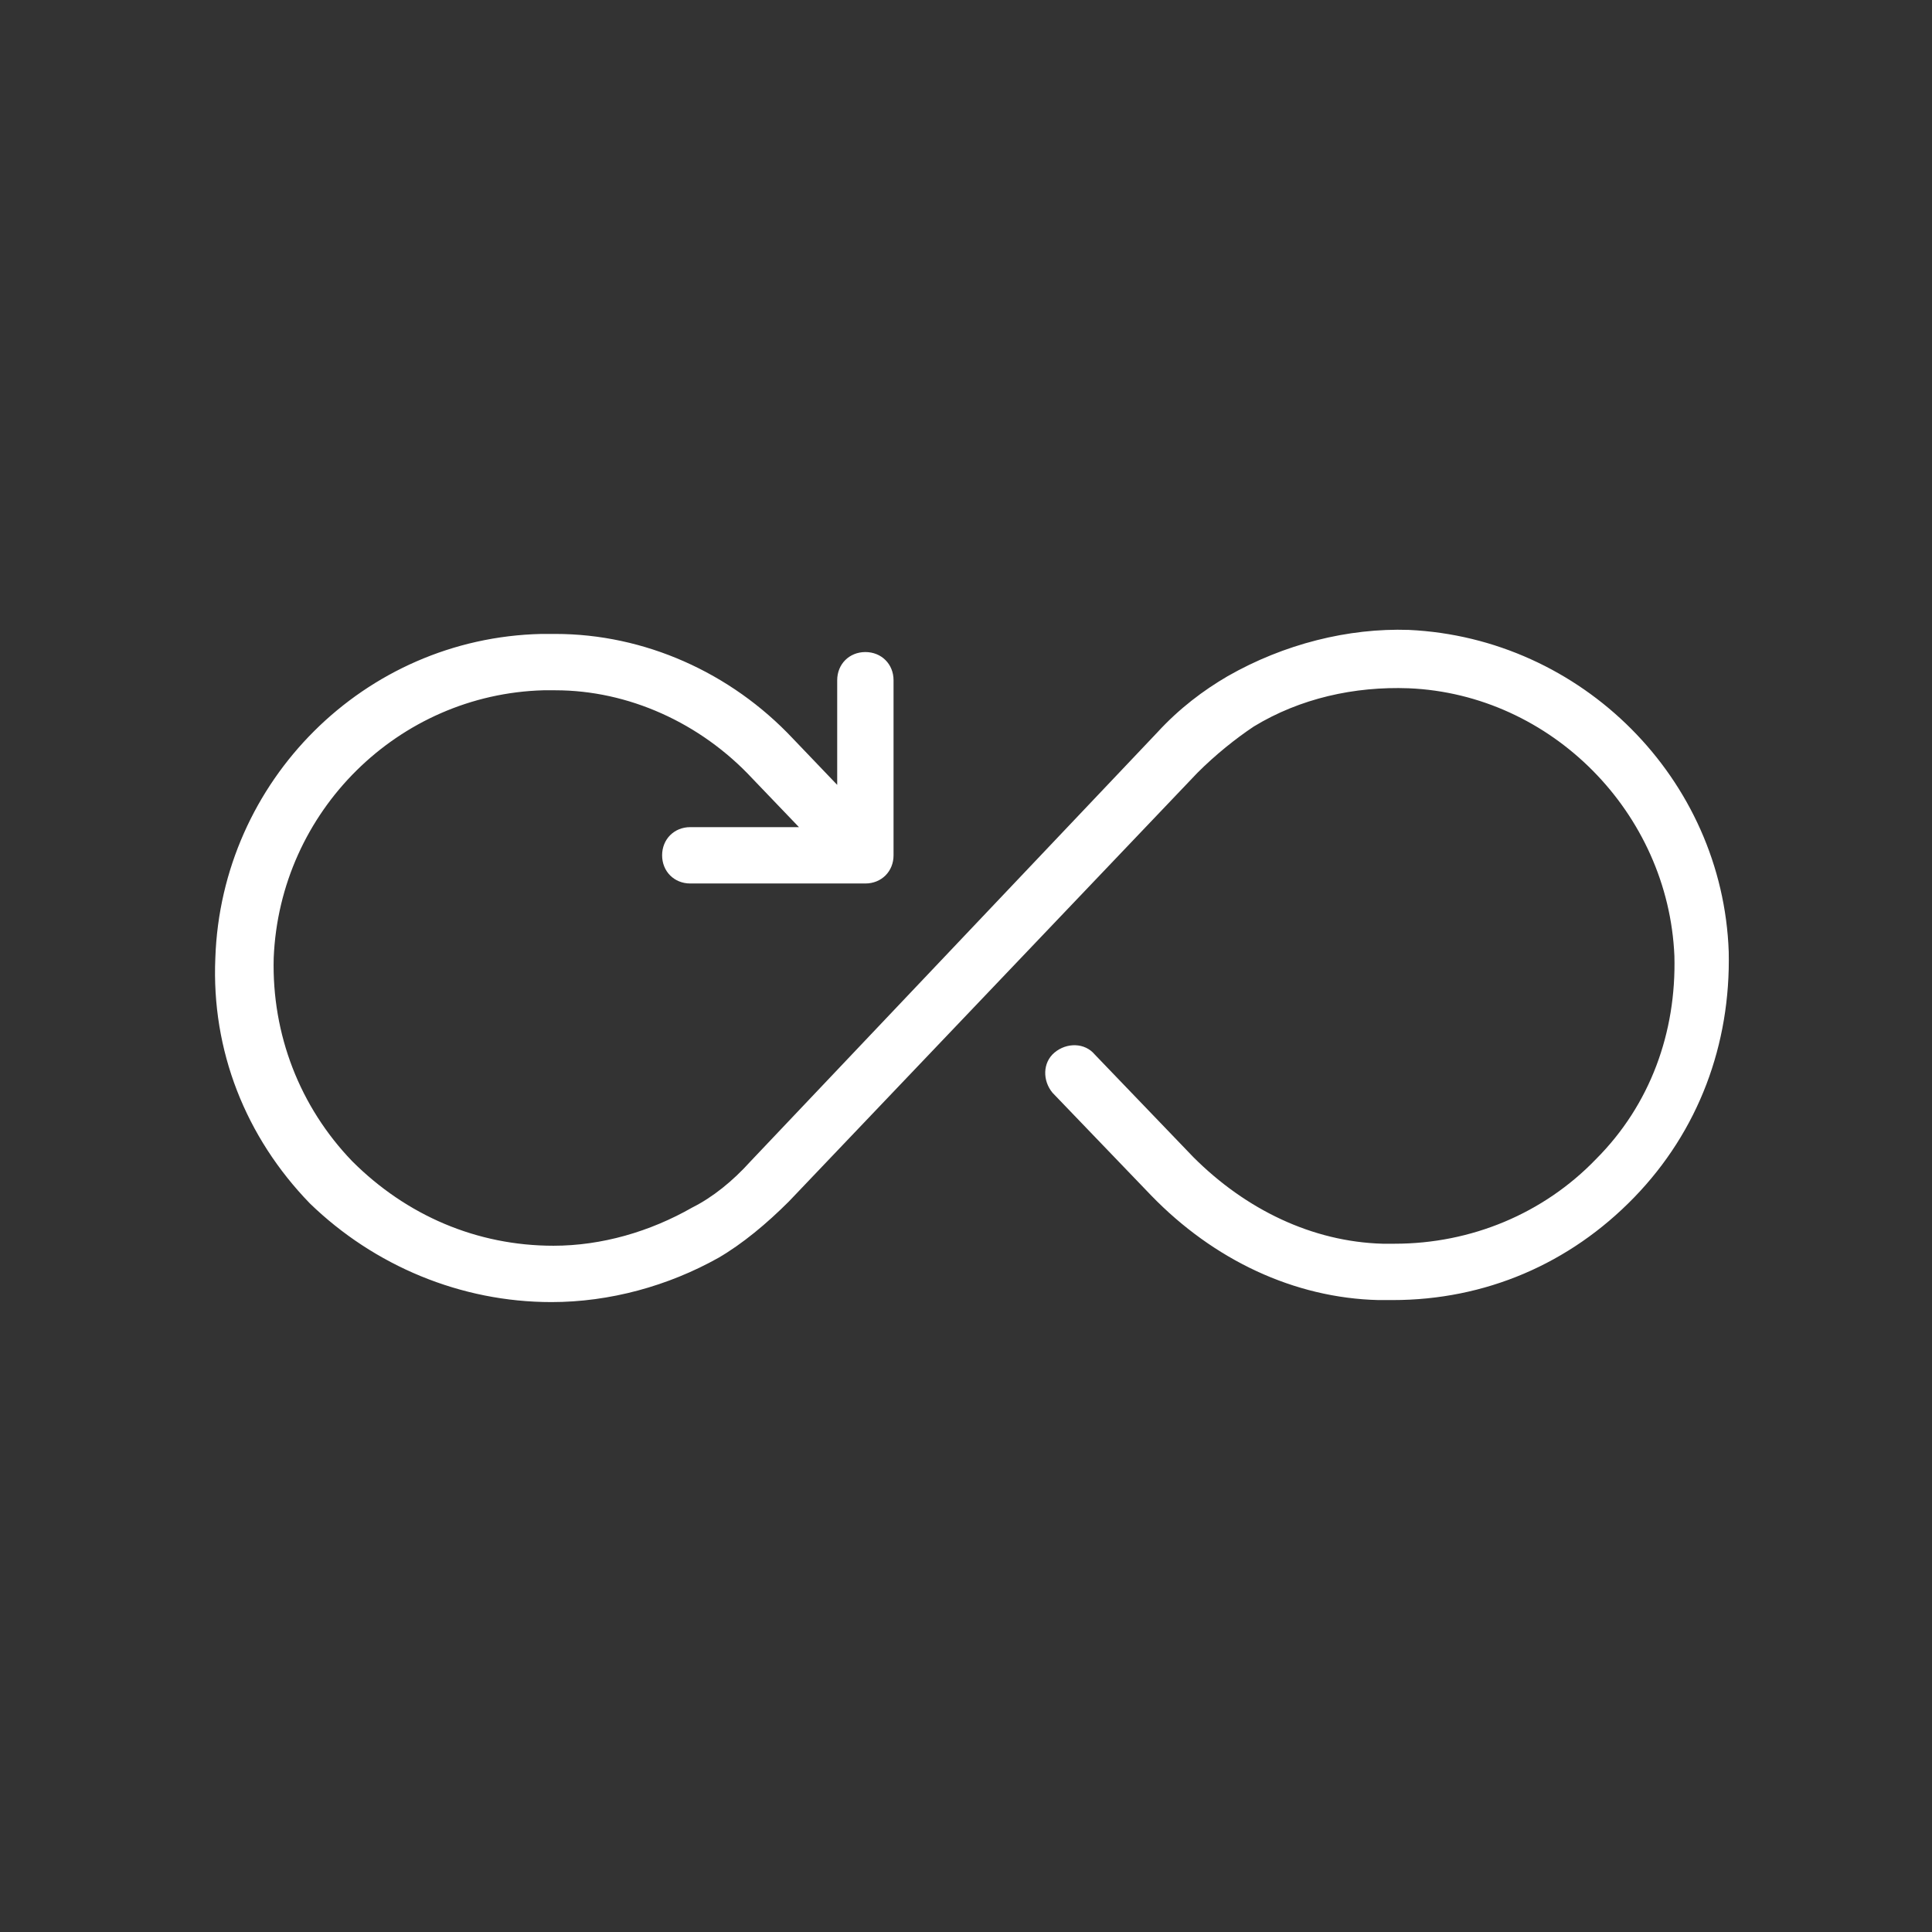 <svg xmlns="http://www.w3.org/2000/svg" xmlns:xlink="http://www.w3.org/1999/xlink" id="Icons" x="0px" y="0px" viewBox="0 0 96 96" style="enable-background:new 0 0 96 96;" xml:space="preserve"><rect x="0" y="0" width="96" height="96" fill="#333333" stroke="none"/> <style type="text/css"> .st0{fill:#478AF2;} .st1{fill:#FFFFFF;} </style> <path class="st1" d="M27.4,64.7c2.9,0,5.8-0.8,8.3-2.2c1.2-0.7,2.4-1.7,3.5-2.8l20.3-21.3c0.9-0.9,1.9-1.7,2.8-2.3 c2.3-1.4,5-2,7.7-1.9c7.1,0.3,12.9,6.2,13.2,13.3c0.1,3.8-1.2,7.4-3.9,10.1c-2.6,2.7-6.2,4.2-10,4.2c-0.2,0-0.4,0-0.6,0 c-3.5-0.1-6.8-1.7-9.4-4.3l-4.9-5.1c-0.5-0.6-1.4-0.6-2-0.1c-0.6,0.5-0.6,1.4-0.1,2l4.9,5.1c3.1,3.2,7.1,5.1,11.3,5.2 c0.2,0,0.4,0,0.7,0c4.6,0,8.8-1.8,12-5.1c3.2-3.3,4.8-7.6,4.7-12.2c-0.3-8.6-7.3-15.6-15.9-16C67,31.2,63.8,32,61,33.6 c-1.2,0.7-2.4,1.6-3.5,2.8L37.3,57.7c-0.9,1-1.9,1.8-2.9,2.3c-2.1,1.2-4.5,1.9-6.9,1.9c-3.8,0-7.3-1.5-10-4.2 c-2.6-2.7-4-6.3-3.9-10.1c0.3-7.3,6.2-13.1,13.4-13.3c0.2,0,0.4,0,0.6,0c3.6,0,7.2,1.6,9.8,4.4l2.3,2.4h-5.4c-0.8,0-1.4,0.6-1.4,1.4 s0.6,1.4,1.4,1.4h8.7c0.8,0,1.4-0.6,1.4-1.4v-8.7c0-0.8-0.6-1.4-1.4-1.4s-1.4,0.6-1.4,1.4v5.2l-2.2-2.3c-3.1-3.3-7.4-5.2-11.8-5.2 c-0.2,0-0.5,0-0.7,0c-8.8,0.2-15.9,7.3-16.2,16.1c-0.2,4.6,1.5,8.9,4.7,12.2C18.6,62.9,22.9,64.7,27.4,64.7z"></path> </svg>